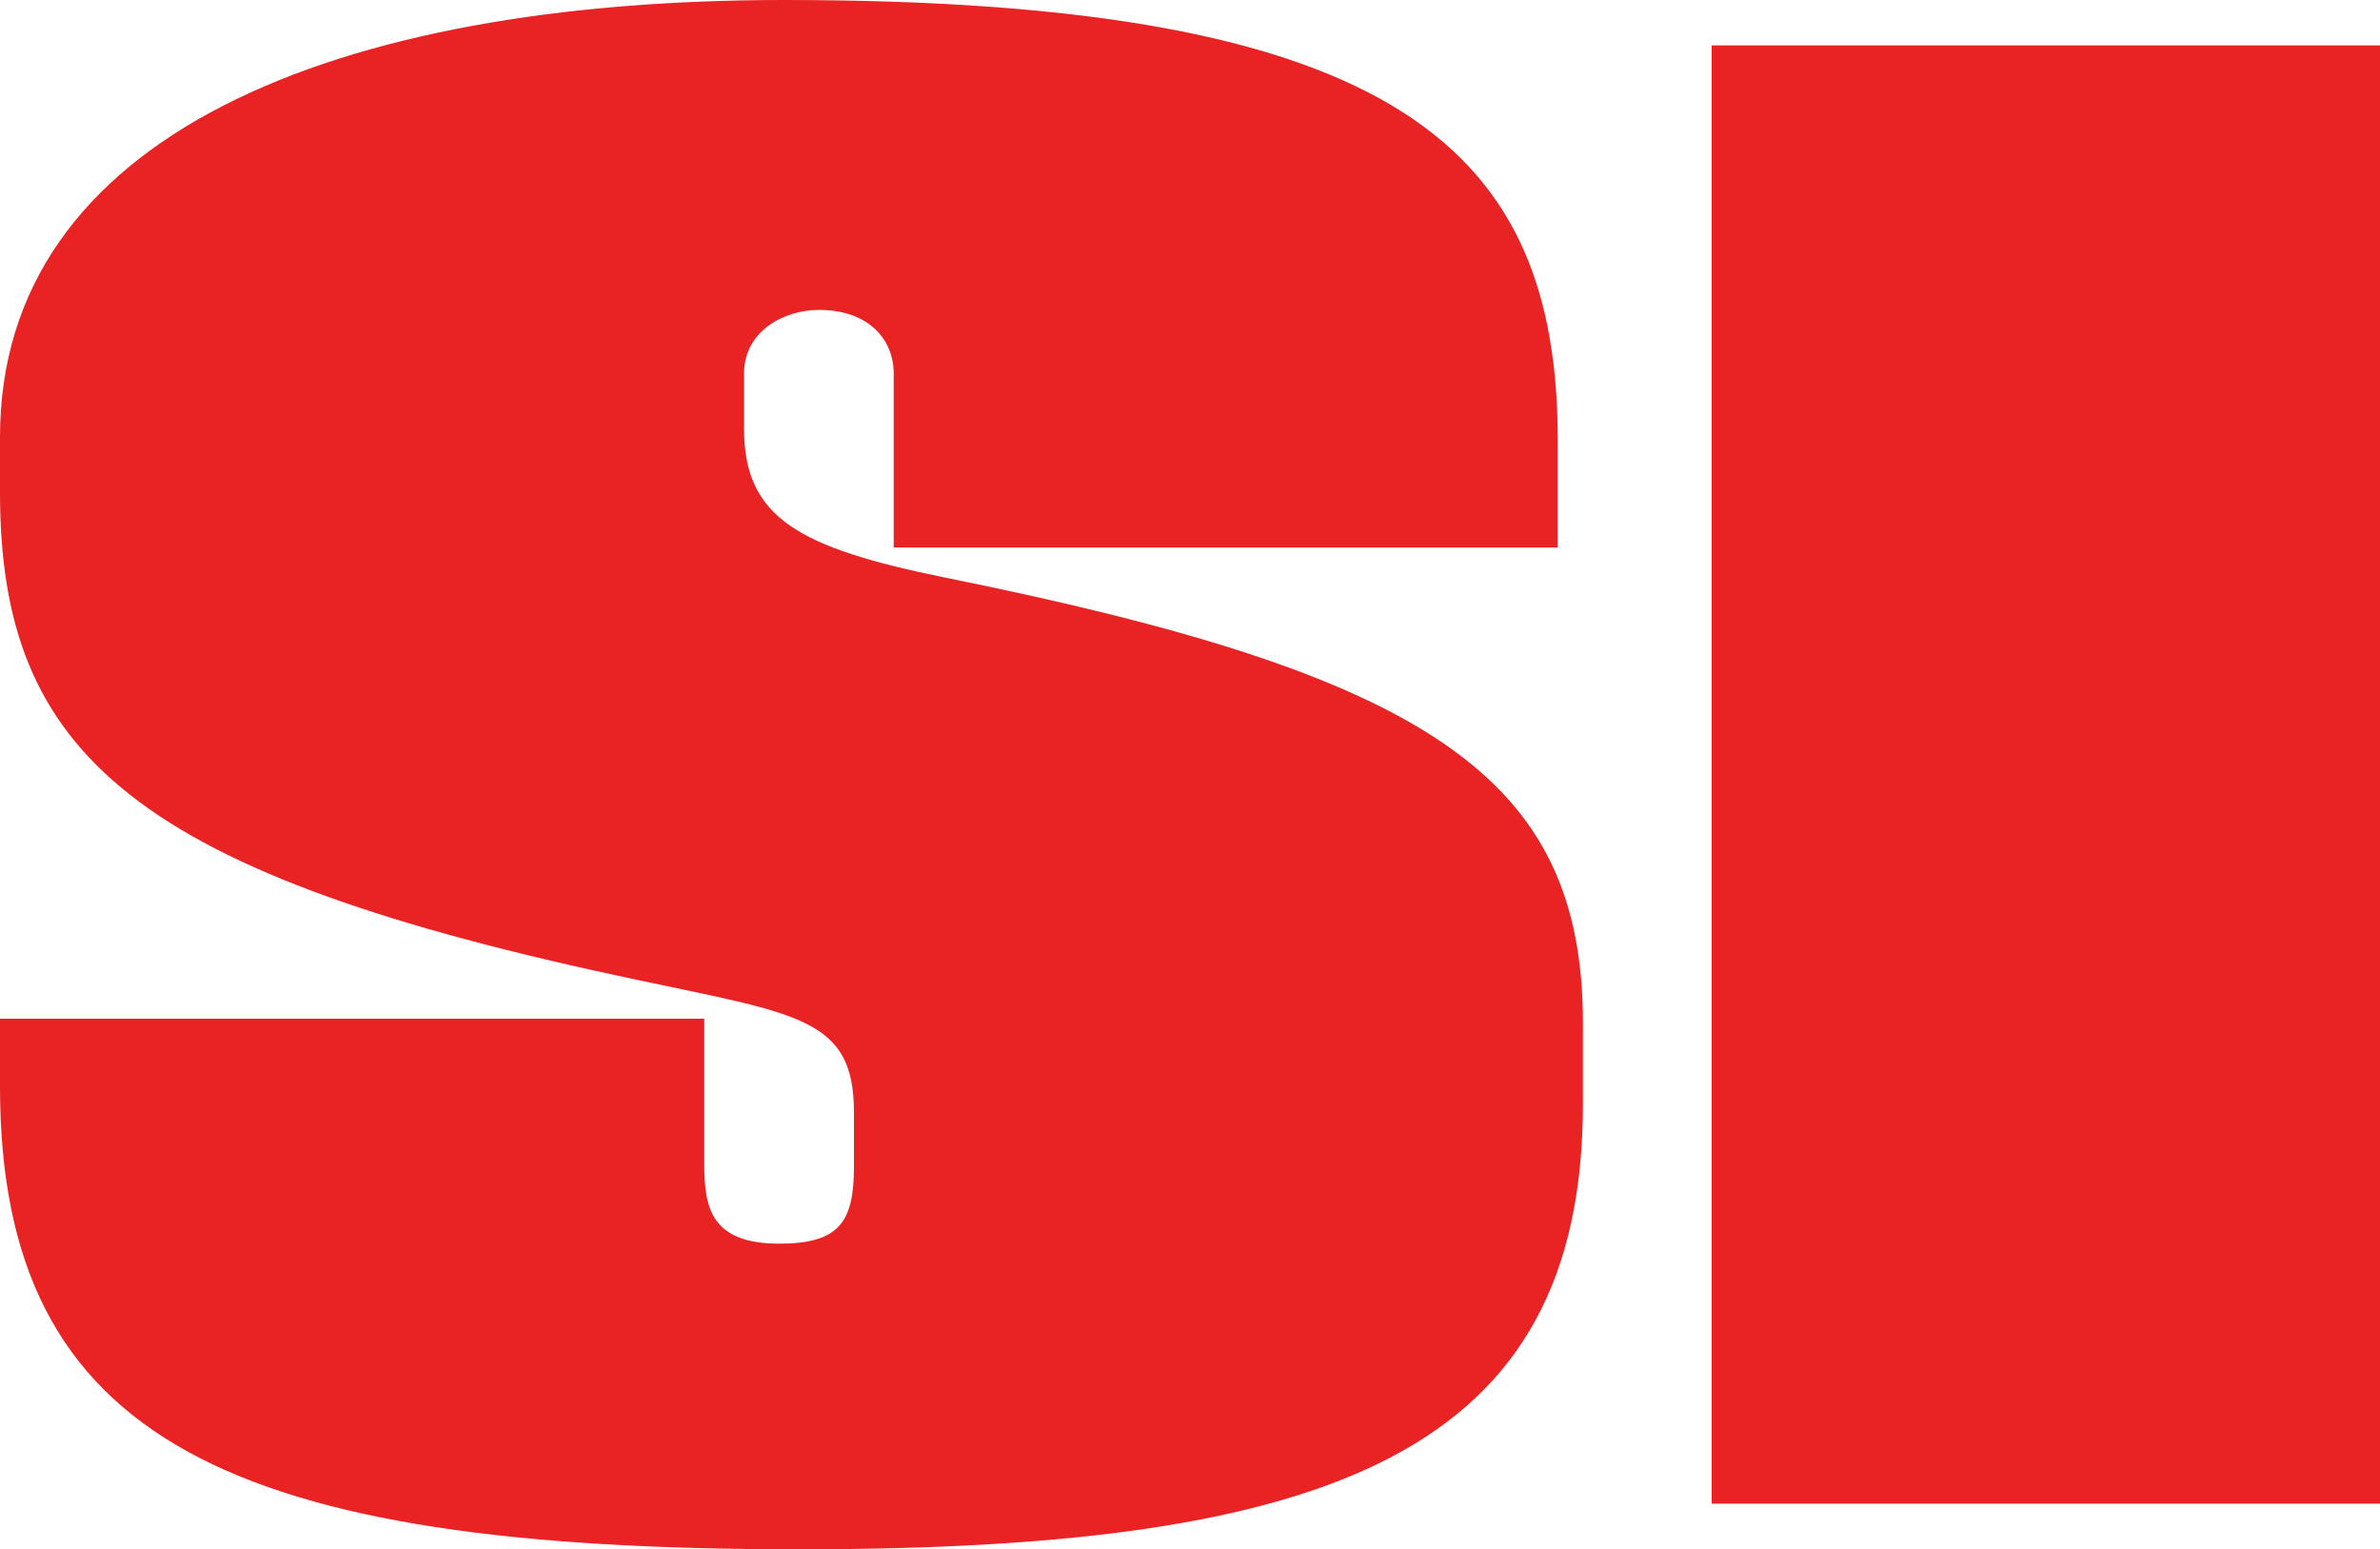 <?xml version="1.0" encoding="UTF-8" standalone="no"?>
<svg
   id="Layer_1"
   viewBox="0 0 105.91 68.94"
   version="1.1"
   xmlns="http://www.w3.org/2000/svg">
  <defs
     id="defs4">
    <style
       id="style2">.cls-1{fill:#e52226;}</style>
  </defs>
  <path
     class="cls-1"
     d="M 70.44,49.11 V 45.52 C 70.44,34.56 63.55,30.03 42,25.69 35.56,24.37 33.11,23.05 33.11,19.08 v -2.46 c 0,-1.89 1.78,-2.83 3.33,-2.83 2.22,0 3.33,1.32 3.33,2.83 v 7.74 H 69.32 V 19.64 C 69.33,6.8 62.44,0 34.89,0 14.89,0 0,6.04 0,19.45 v 2.45 c 0,11.71 6,17 28.44,21.72 7.11,1.51 9.56,1.7 9.56,5.86 v 2.46 c 0,2.45 -0.67,3.4 -3.33,3.4 -3.11,0 -3.33,-1.7 -3.33,-3.59 V 45.33 H 0 v 3.02 c 0,15.87 10.44,20.59 35.55,20.59 23.78,0 34.89,-4.34 34.89,-19.83 M 76.17,2.02 h 29.74 c 0,0 0,64.89 0,64.89 H 76.17 c 0,0 0,-64.89 0,-64.89 z"
     id="path6"
     style="fill:#e92224;fill-opacity:1" />
</svg>
